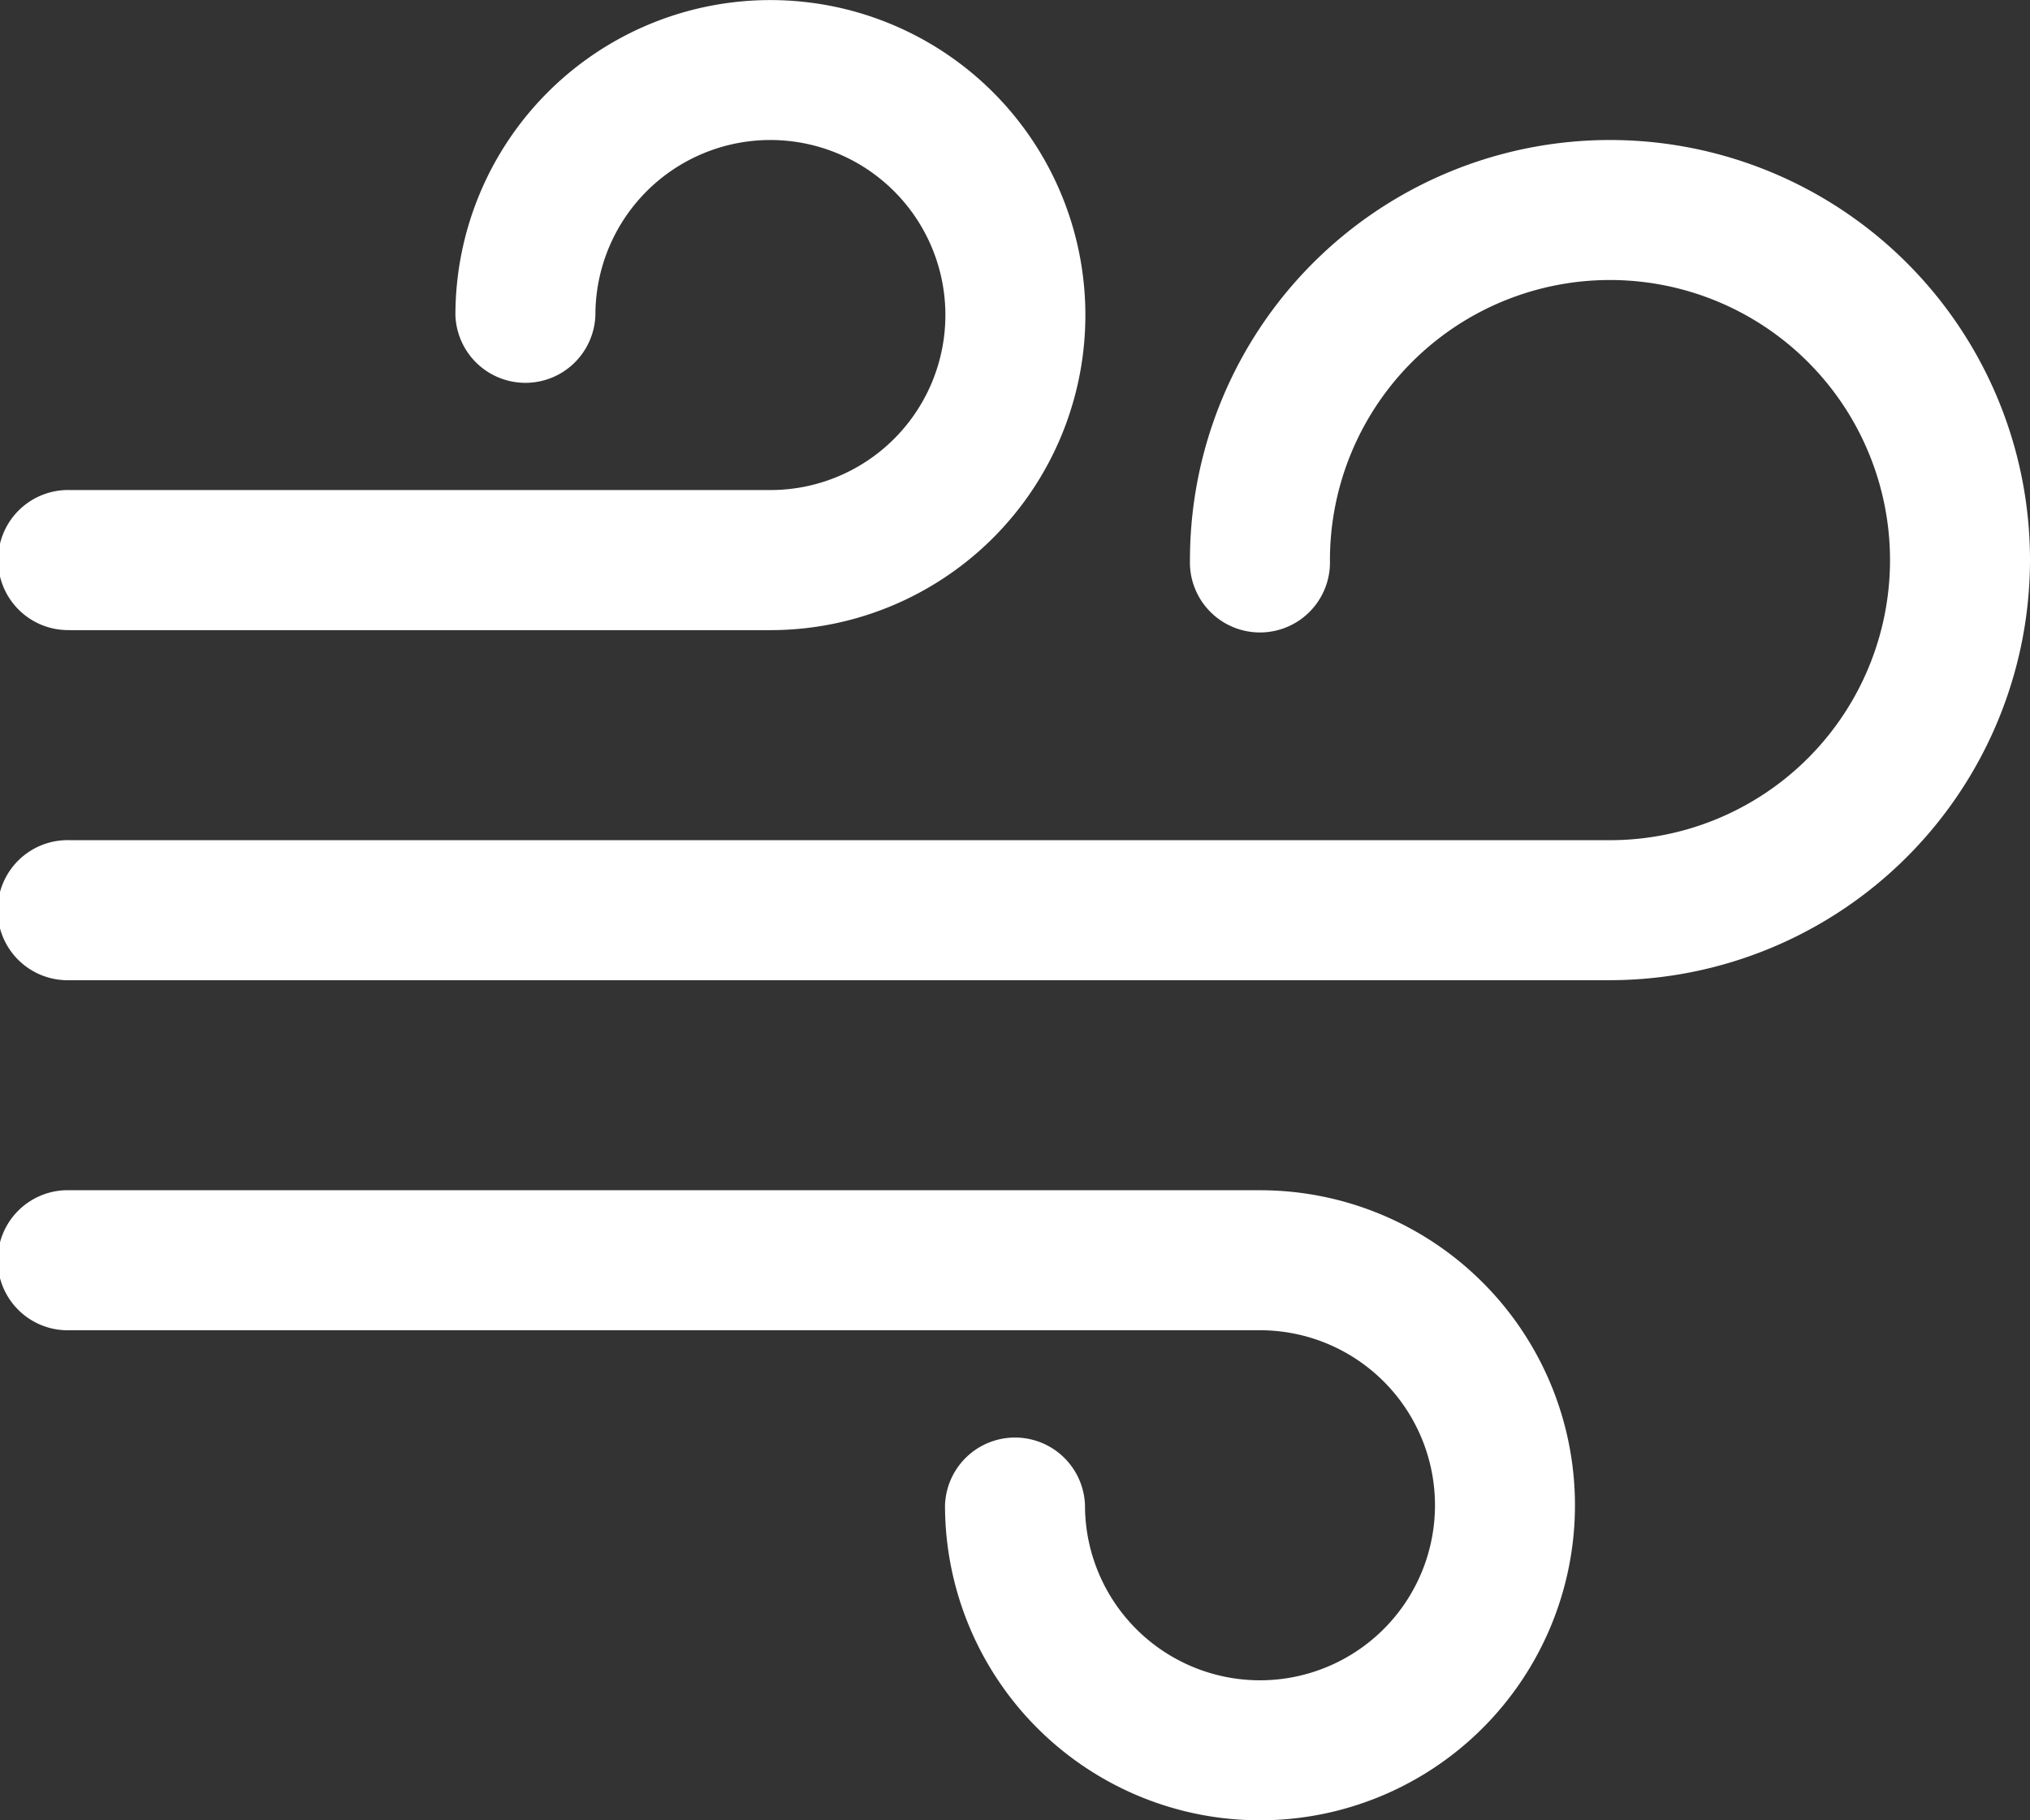<svg xmlns="http://www.w3.org/2000/svg" width="26.495" height="23.754" viewBox="0 0 26.495 23.754">
    <rect x="0" y="0" width="26.495" height="23.754" fill="#333333" stroke="none"/>
    <path id="picto-air"
          d="M407.44,380.227a5.488,5.488,0,0,1-5.482,5.482h-20.1a.914.914,0,1,1,0-1.827h20.1a3.655,3.655,0,1,0-3.655-3.655.914.914,0,1,1-1.827,0,5.482,5.482,0,0,1,10.964,0Zm-25.582.914H391a4.111,4.111,0,1,0-4.111-4.111.914.914,0,0,0,1.827,0A2.284,2.284,0,1,1,391,379.313h-9.136a.914.914,0,1,0,0,1.827Zm15.532,7.309H381.859a.914.914,0,1,0,0,1.827H397.39a2.284,2.284,0,1,1-2.284,2.284.914.914,0,0,0-1.827,0,4.111,4.111,0,1,0,4.111-4.111Z"
          transform="translate(-380.945 -372.918)" fill="white"/>
</svg>
